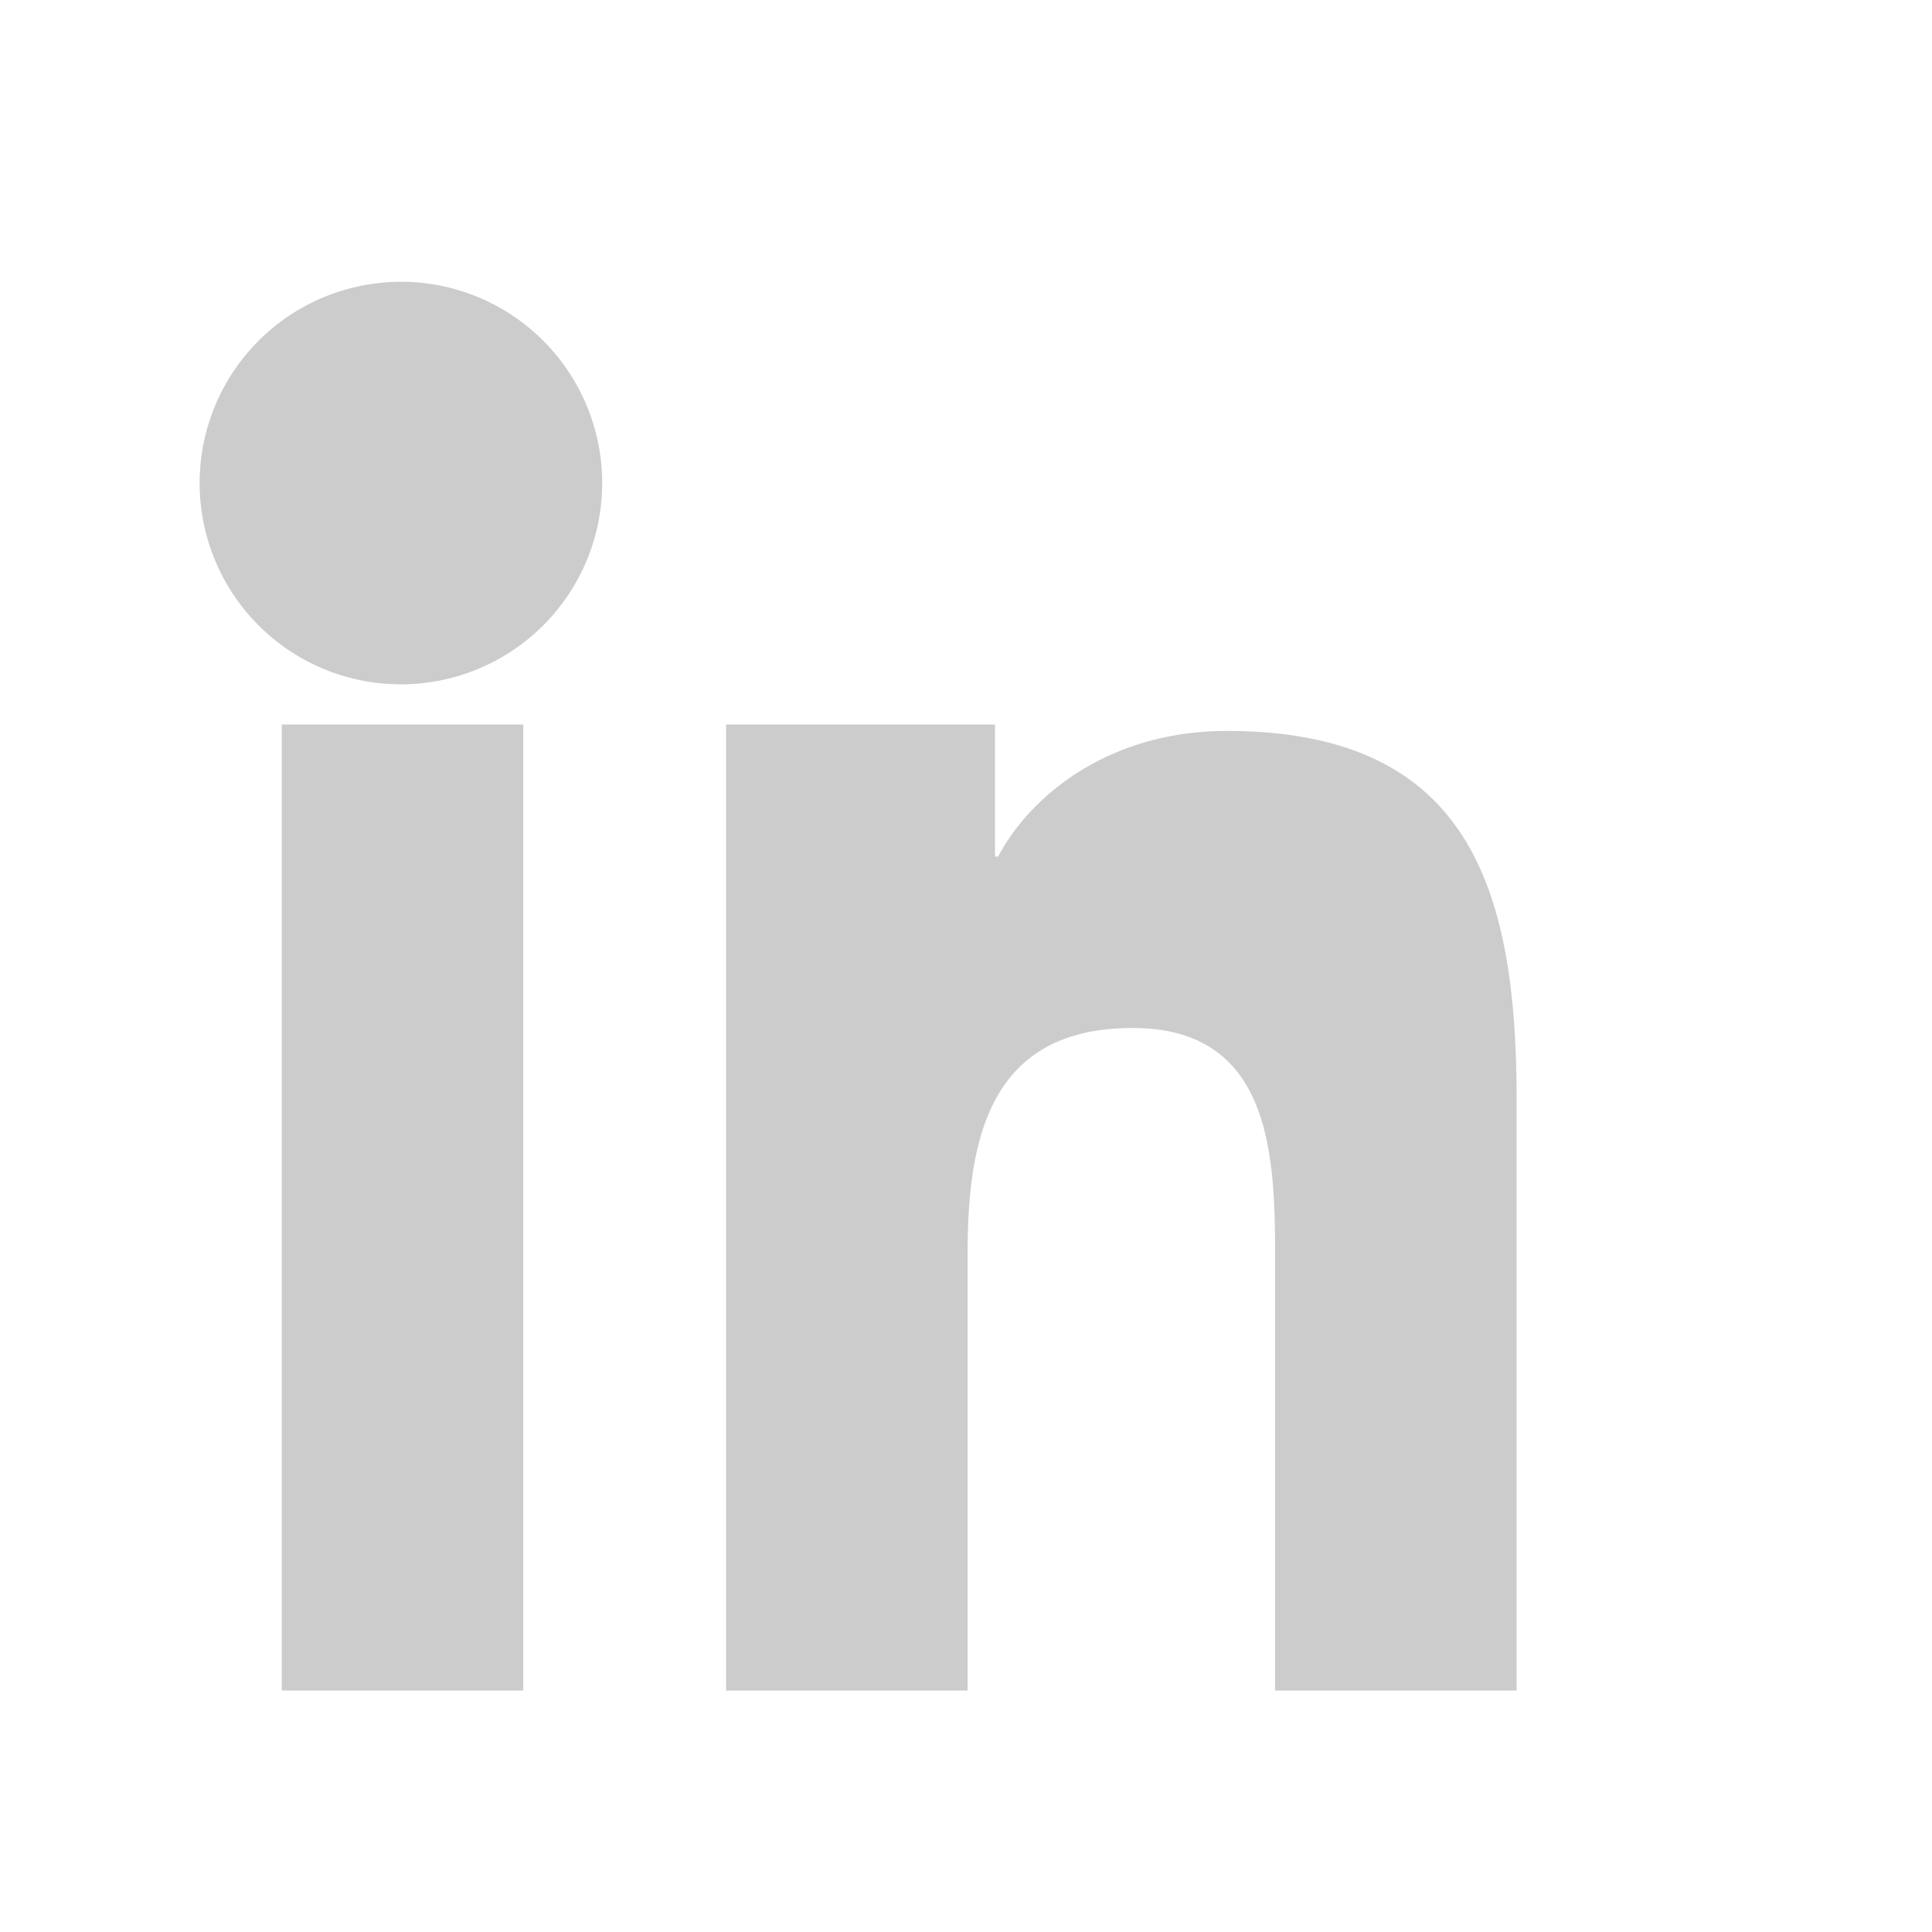<svg xmlns="http://www.w3.org/2000/svg" viewBox="0 0 24 24" aria-hidden="true">
  <path fill="#cccccc" d="M4.98 3.5a2.5 2.5 0 1 1 0 5.001 2.5 2.5 0 0 1 0-5zM3.5 9h3v12h-3V9zm6 0h2.86v1.64h.04c.4-.76 1.38-1.56 2.84-1.56 3.04 0 3.6 2 3.6 4.59V21h-3v-5.33c0-1.27-.02-2.9-1.77-2.9-1.78 0-2.05 1.38-2.05 2.8V21h-3V9z"/>
</svg>